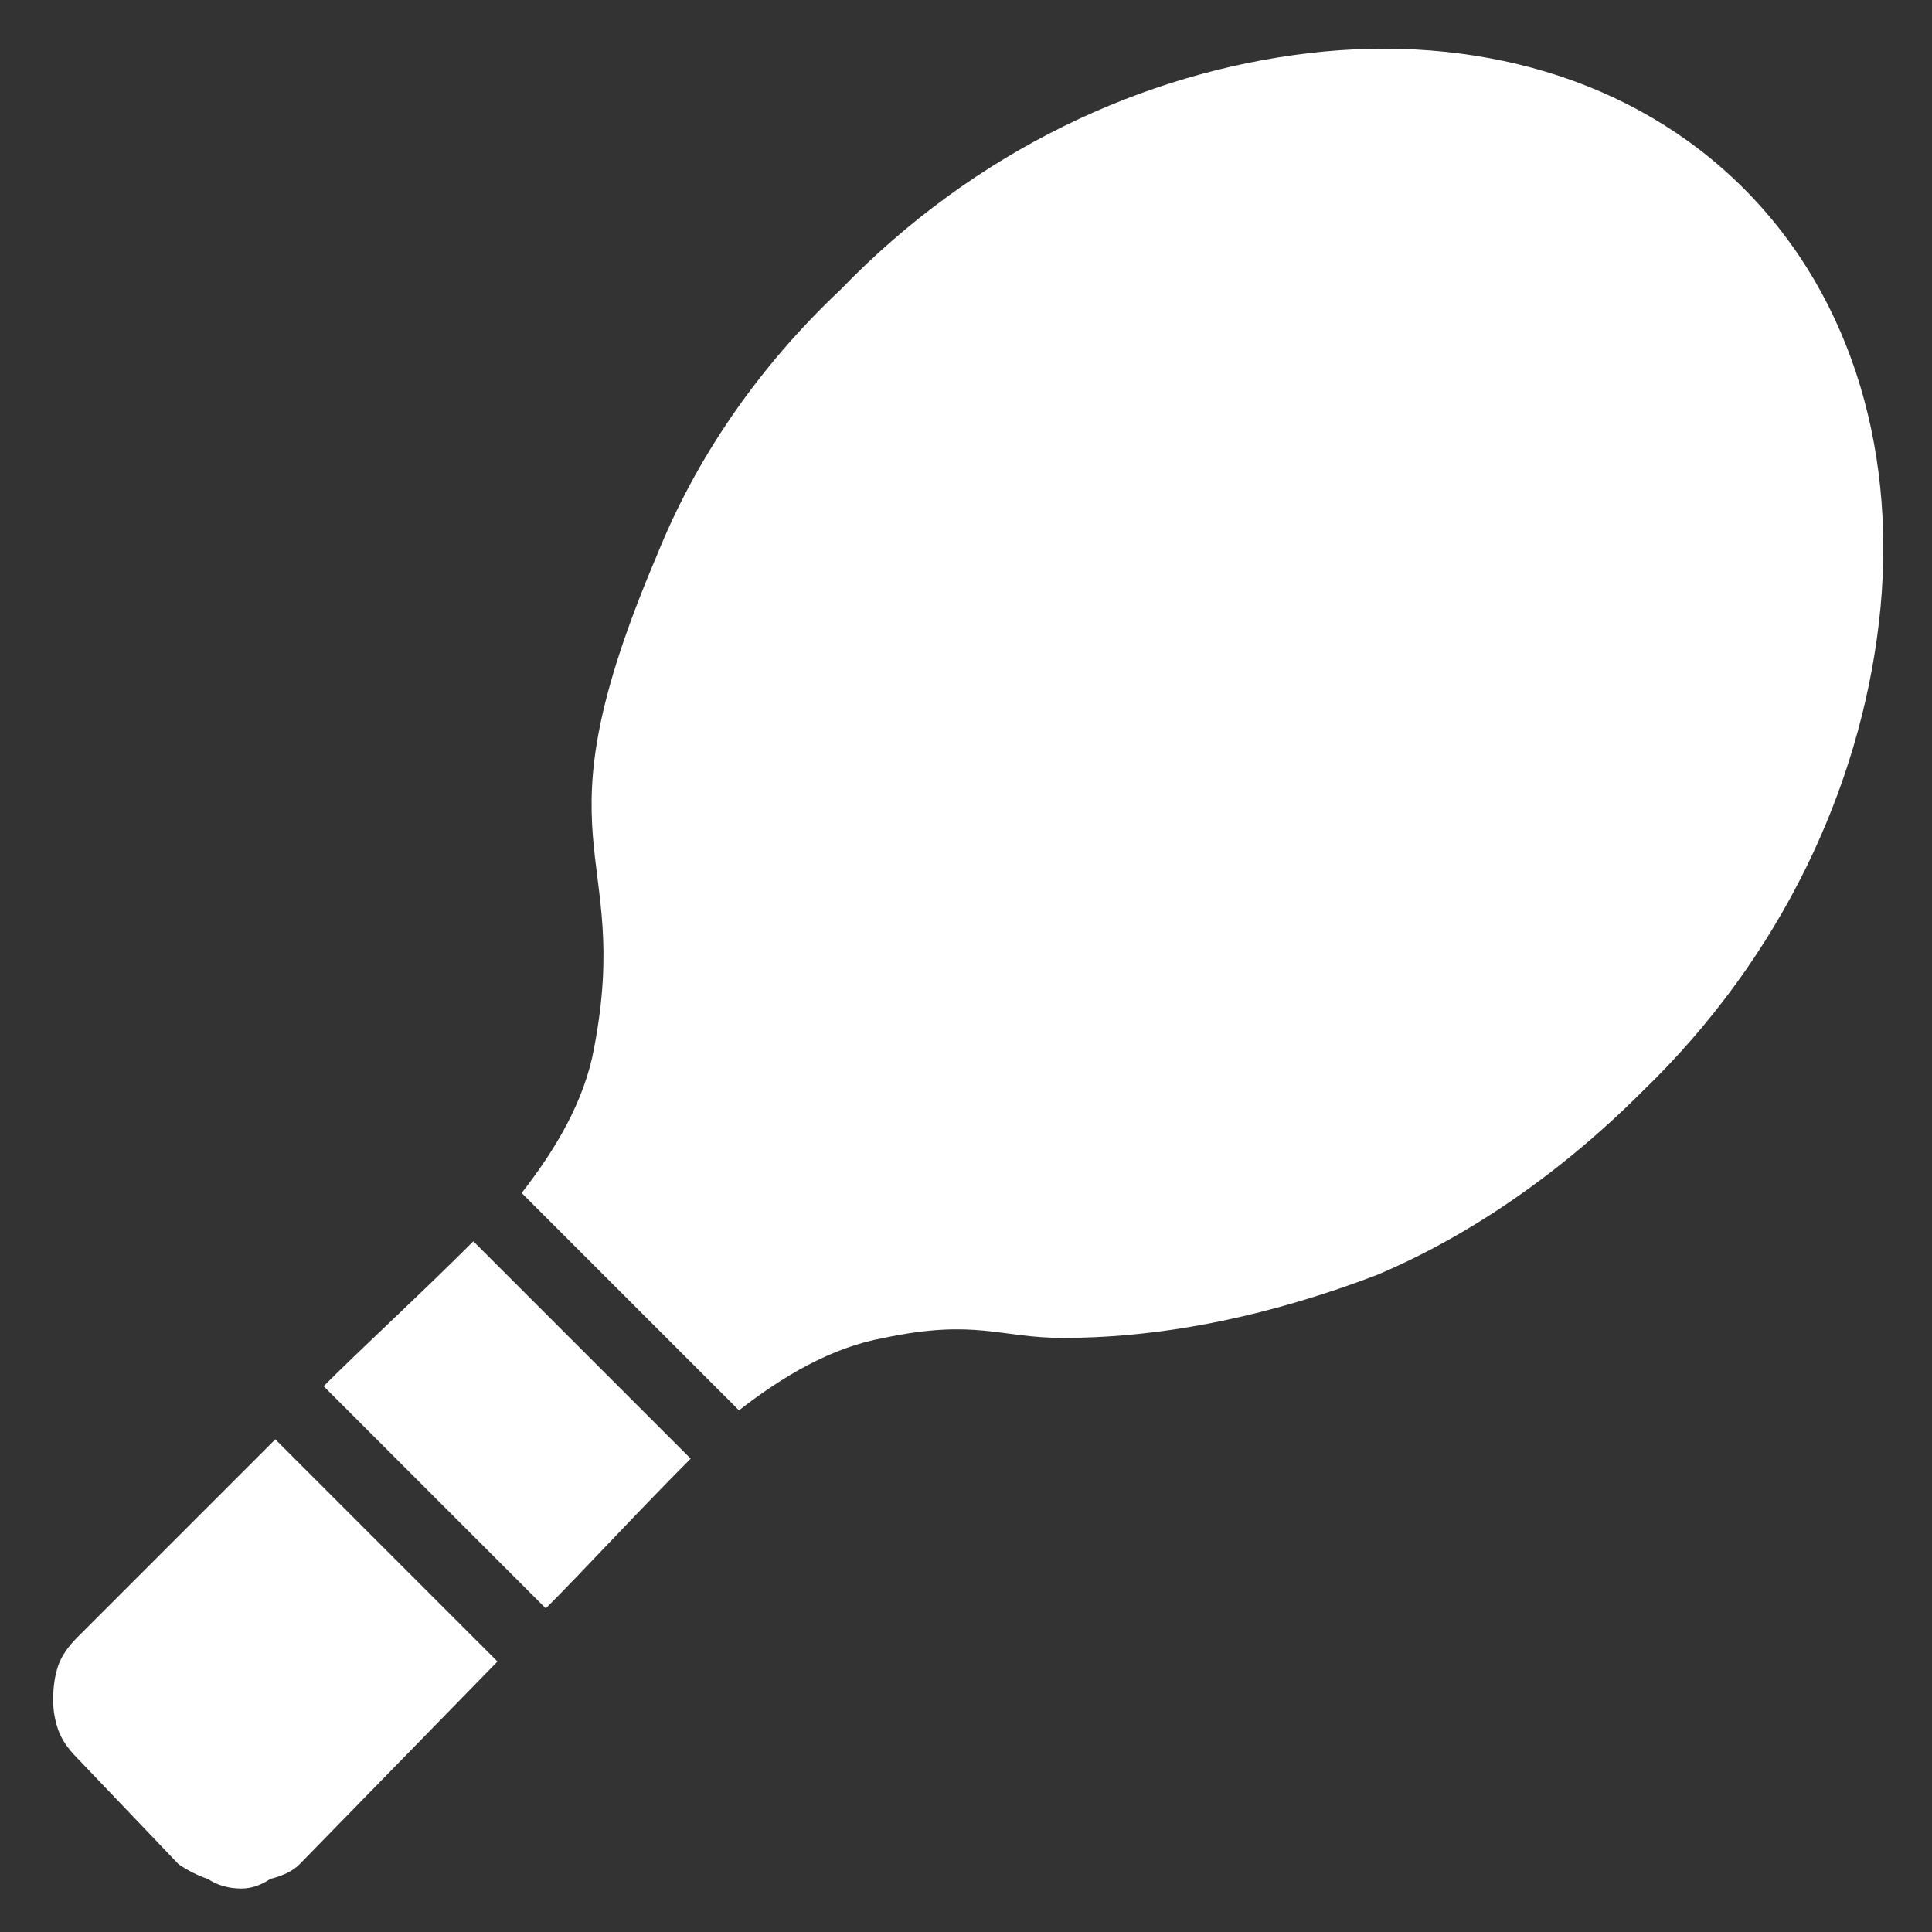 <svg version="1.2" xmlns="http://www.w3.org/2000/svg" viewBox="0 0 40 40" width="40" height="40">
	<rect x="0" y="0" width="40" height="40" fill="#333333" stroke="none"/>
	<title>Property 1=Tennis-svg</title>
	<style>
		.s0 { fill: #ffffff } 
	</style>
	<path class="s0" d="m11.3 33.3l-4.6-4.6c0.8-0.8 2-1.9 3.1-3l4.5 4.5c-1.1 1.1-2.2 2.3-3 3.1zm-0.5-8.6c0.7-0.9 1.3-1.9 1.5-3 0.8-4.2-1.3-4.1 1.3-10.2 0.8-2 2.1-3.9 3.8-5.5 2.8-2.9 6.3-4.5 9.7-4.9 3.4-0.4 6.7 0.5 9 2.8 2.3 2.3 3.2 5.6 2.8 9-0.4 3.4-2 6.9-4.9 9.7-1.7 1.7-3.6 3-5.5 3.8-2.1 0.8-4.3 1.3-6.5 1.3-1.3 0-1.8-0.4-3.7 0-1.1 0.2-2.1 0.8-3 1.5zm-0.5 9.7l-4.1 4.2q-0.2 0.2-0.6 0.3-0.3 0.2-0.6 0.2-0.4 0-0.7-0.2-0.3-0.1-0.6-0.3l-2.1-2.2q-0.3-0.3-0.4-0.6-0.1-0.3-0.1-0.6 0-0.4 0.1-0.7 0.1-0.3 0.4-0.6l4.1-4.1z"/>
</svg>